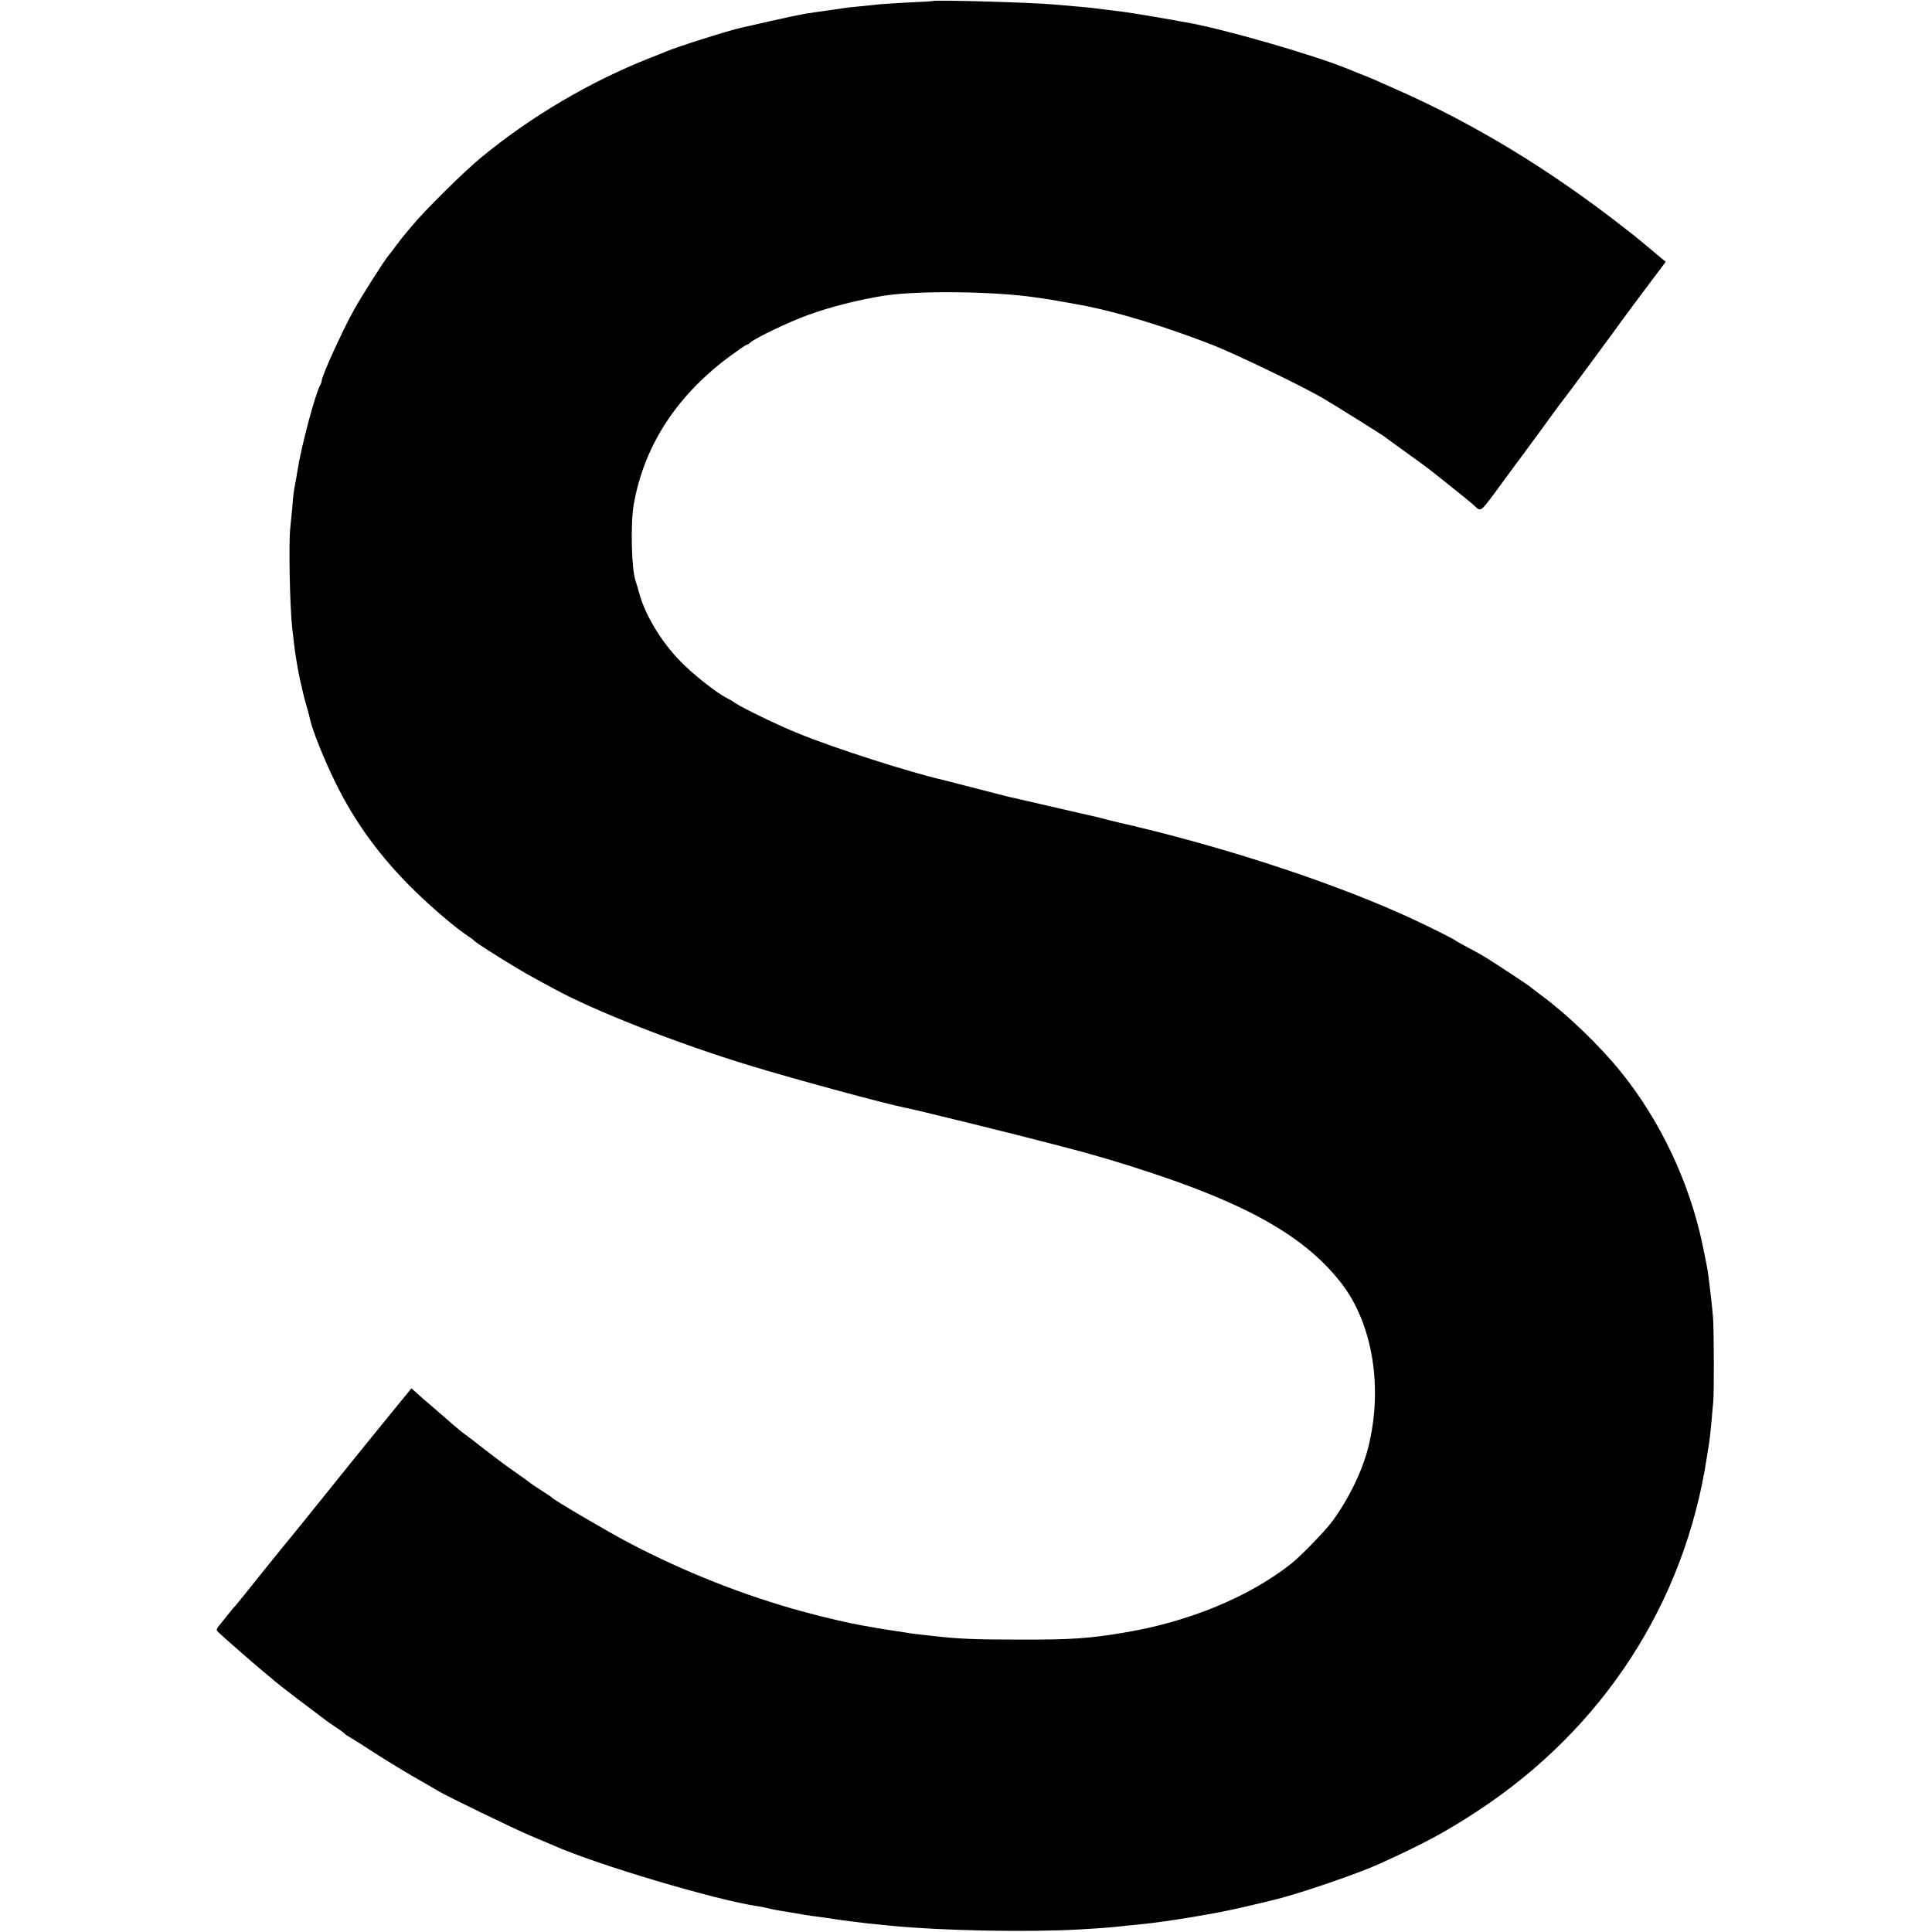 <?xml version="1.0" standalone="no"?>
<!DOCTYPE svg PUBLIC "-//W3C//DTD SVG 20010904//EN"
 "http://www.w3.org/TR/2001/REC-SVG-20010904/DTD/svg10.dtd">
<svg version="1.0" xmlns="http://www.w3.org/2000/svg"
 width="1081pt" height="1081pt" viewBox="0 0 1081 1081"
 preserveAspectRatio="xMidYMid meet">
<g transform="translate(0,1081) scale(0.1,-0.1)"
fill="#000000" stroke="none">
<path d="M5217 10804 c-1 -1 -63 -5 -137 -8 -74 -4 -146 -9 -160 -10 -14 -2
-61 -7 -105 -11 -44 -4 -88 -9 -98 -11 -10 -2 -51 -8 -90 -13 -40 -6 -92 -13
-117 -17 -24 -4 -112 -22 -195 -41 -82 -19 -158 -36 -168 -38 -74 -17 -360
-107 -422 -134 -11 -5 -51 -21 -90 -36 -334 -132 -663 -326 -939 -553 -96 -78
-323 -303 -391 -386 -22 -27 -47 -57 -55 -66 -8 -10 -24 -31 -35 -46 -11 -15
-29 -39 -41 -53 -28 -35 -153 -231 -194 -306 -63 -112 -180 -370 -180 -395 0
-6 -4 -18 -10 -28 -27 -49 -105 -343 -125 -472 -3 -19 -8 -46 -10 -60 -12 -60
-14 -75 -20 -153 -4 -45 -9 -95 -11 -112 -9 -80 -3 -430 11 -560 4 -33 8 -71
10 -85 4 -45 26 -174 35 -210 5 -19 11 -46 14 -60 3 -14 12 -50 21 -80 9 -30
18 -66 21 -79 11 -55 79 -224 139 -346 110 -226 255 -424 447 -611 98 -96 236
-213 296 -251 15 -10 33 -23 39 -30 21 -19 243 -158 319 -198 38 -21 92 -51
121 -66 223 -123 693 -308 1105 -433 249 -76 756 -213 858 -233 52 -9 642
-155 805 -198 94 -25 179 -47 191 -50 11 -3 74 -21 140 -40 727 -218 1088
-410 1310 -696 176 -229 234 -588 148 -924 -34 -130 -107 -281 -198 -405 -40
-55 -175 -194 -231 -239 -234 -185 -571 -325 -930 -385 -200 -34 -300 -41
-595 -40 -239 0 -337 4 -467 19 -24 3 -64 7 -90 10 -27 3 -59 7 -73 10 -14 2
-43 7 -65 10 -22 3 -65 10 -95 15 -30 5 -68 12 -85 15 -75 13 -208 44 -330 77
-331 90 -665 222 -975 385 -117 61 -419 239 -430 252 -3 4 -30 22 -60 41 -30
19 -57 37 -60 40 -3 3 -43 32 -90 65 -47 32 -125 91 -175 130 -49 39 -99 77
-111 85 -19 14 -57 46 -193 165 -26 21 -58 50 -72 63 l-27 24 -48 -59 c-27
-33 -65 -79 -84 -103 -19 -24 -69 -85 -110 -135 -41 -51 -154 -190 -250 -310
-96 -120 -180 -223 -185 -229 -6 -6 -75 -92 -155 -191 -79 -99 -146 -182 -149
-185 -6 -5 -68 -81 -100 -122 -11 -15 -11 -20 1 -31 21 -21 189 -168 242 -212
27 -22 54 -45 60 -50 11 -11 89 -72 146 -115 18 -14 58 -44 89 -67 31 -24 61
-46 66 -50 6 -5 30 -21 55 -38 25 -16 47 -33 50 -37 3 -4 17 -13 30 -20 14 -8
70 -43 125 -79 55 -36 156 -98 225 -138 69 -39 132 -76 140 -81 39 -25 427
-213 515 -250 55 -23 114 -48 130 -55 240 -107 908 -306 1145 -341 19 -3 51
-9 70 -14 19 -5 69 -14 110 -20 41 -7 84 -14 95 -16 11 -2 40 -6 65 -9 25 -3
56 -8 70 -10 14 -2 44 -7 68 -10 23 -3 59 -7 80 -10 36 -5 51 -7 197 -21 282
-27 755 -36 1040 -20 152 9 168 10 265 21 36 3 81 8 100 10 130 13 402 58 535
89 24 5 156 37 170 40 6 2 24 6 40 10 142 36 453 143 570 196 254 115 374 180
551 296 703 461 1159 1163 1284 1979 6 39 13 81 15 95 2 14 7 61 11 105 4 44
8 94 10 110 5 44 4 401 -1 470 -4 57 -20 191 -30 265 -3 19 -17 89 -31 155
-74 346 -237 689 -457 960 -118 146 -296 317 -442 425 -33 25 -62 47 -65 50
-6 6 -145 98 -230 152 -30 19 -84 50 -120 68 -36 19 -67 37 -70 40 -3 3 -72
39 -155 79 -387 190 -966 391 -1550 537 -5 1 -30 7 -55 13 -25 7 -56 14 -70
17 -14 3 -61 14 -105 25 -44 12 -89 23 -100 25 -11 2 -119 27 -240 55 -121 28
-227 52 -235 54 -8 2 -78 20 -155 40 -77 20 -165 42 -195 50 -199 46 -621 182
-815 262 -114 46 -308 140 -354 171 -14 10 -37 23 -51 30 -44 22 -162 113
-228 177 -119 112 -221 276 -256 408 -8 29 -17 59 -20 67 -23 65 -29 321 -10
428 57 324 235 601 526 820 53 39 100 72 104 72 4 0 15 6 23 14 28 25 216 115
318 152 128 47 291 88 433 110 191 29 614 24 843 -10 20 -3 54 -8 75 -11 31
-5 169 -29 222 -40 190 -39 454 -121 697 -216 135 -54 492 -226 613 -296 57
-33 332 -205 345 -215 6 -5 51 -38 100 -73 136 -98 135 -97 199 -148 90 -71
196 -157 206 -167 33 -34 36 -32 106 62 37 51 118 161 179 243 61 83 129 175
150 205 22 30 45 62 52 70 14 16 309 415 333 450 8 12 68 92 132 178 l118 157
-24 20 c-13 11 -43 36 -66 55 -23 19 -47 40 -54 45 -6 6 -51 42 -101 80 -405
316 -822 569 -1245 757 -132 59 -176 78 -190 83 -9 3 -63 25 -100 40 -193 79
-703 226 -910 261 -25 4 -47 8 -50 9 -5 1 -143 25 -175 30 -11 2 -36 6 -55 9
-41 7 -87 13 -155 21 -27 3 -63 8 -80 10 -16 2 -64 7 -105 10 -41 4 -93 8
-115 10 -117 11 -669 27 -678 19z"/>
</g>
</svg>
